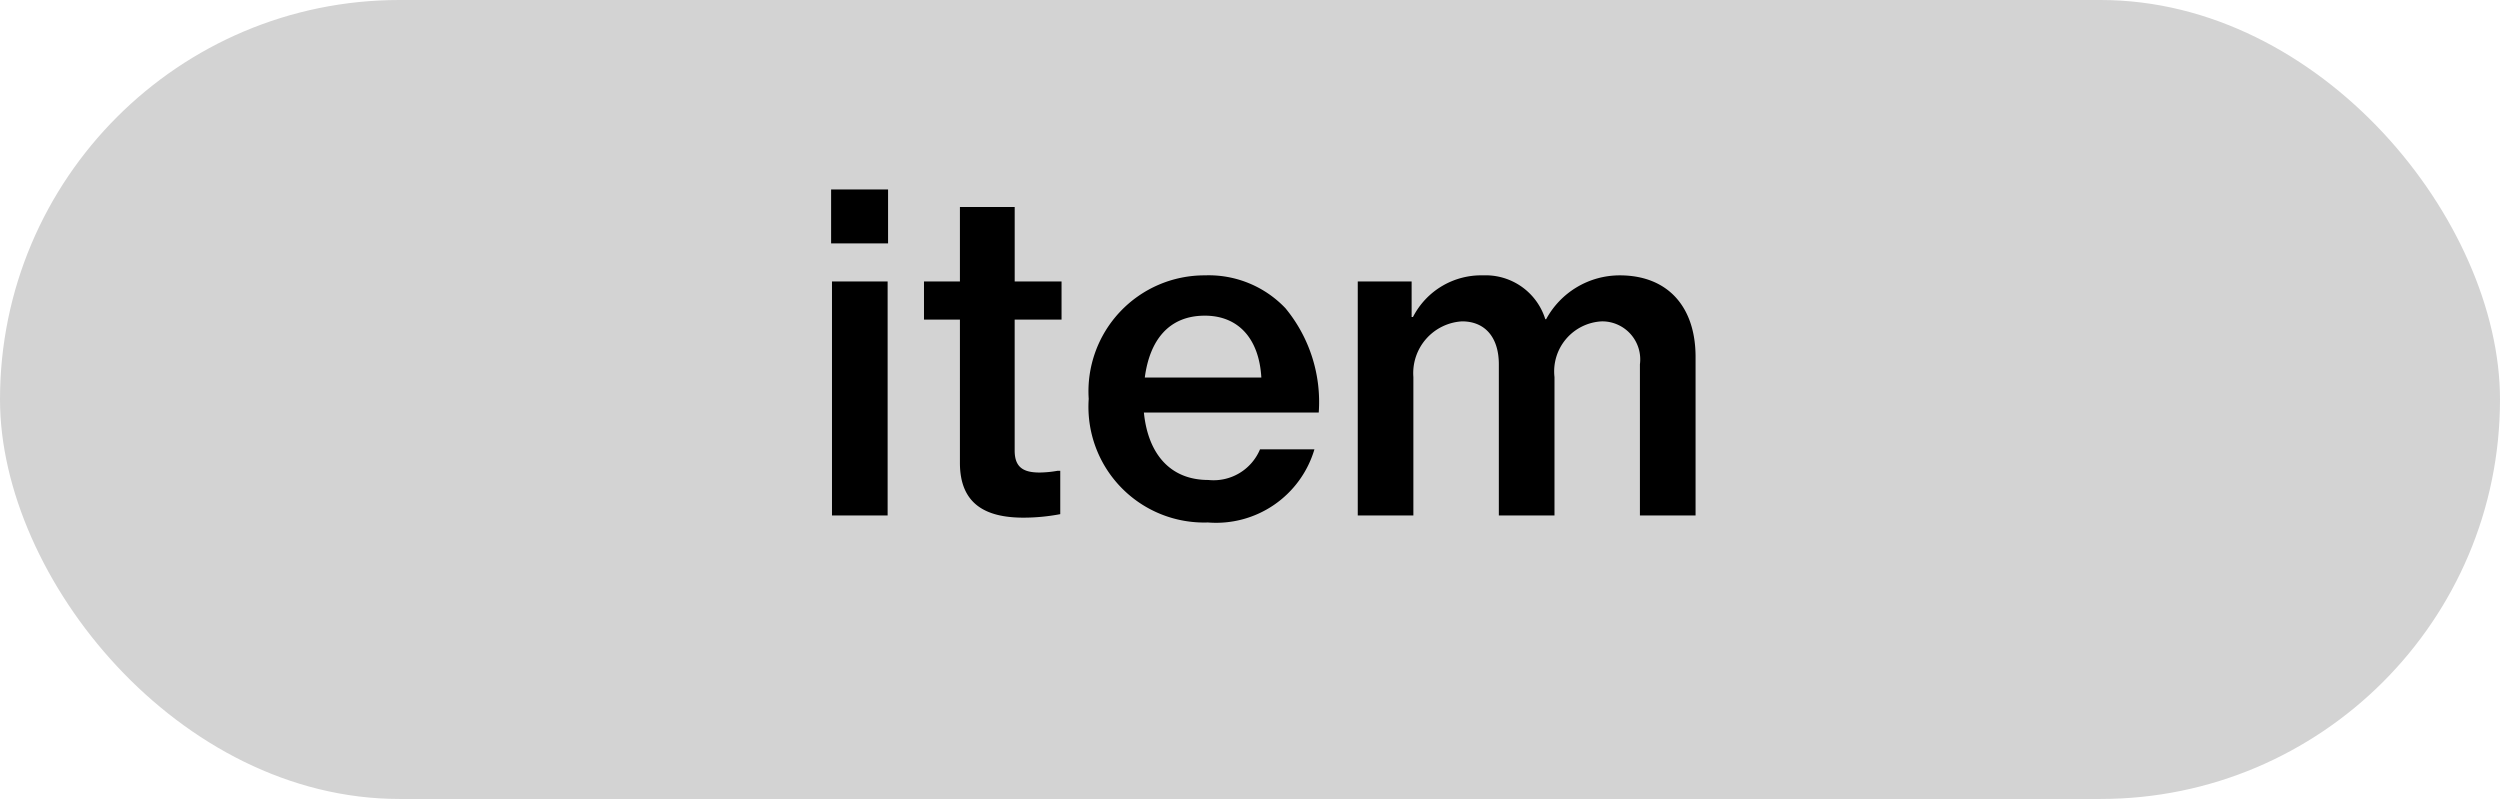 <svg xmlns="http://www.w3.org/2000/svg" width="97" height="31" viewBox="0 0 97 31">
  <defs>
    <style>
      .cls-1 {
        fill: #d3d3d3;
      }
    </style>
  </defs>
  <g id="グループ_1654" data-name="グループ 1654" transform="translate(-599 -3738)">
    <rect id="長方形_1153" data-name="長方形 1153" class="cls-1" width="97" height="31" rx="15.5" transform="translate(599 3738)"/>
    <path id="パス_932" data-name="パス 932" d="M-16.753-10.557h2.21v-2.091h-2.21ZM-16.719,0h2.159V-9.078h-2.159Zm3.57-7.6h1.394V-2.04c0,1.6,1,2.125,2.465,2.125A7.658,7.658,0,0,0-7.862-.051V-1.734h-.1a4.211,4.211,0,0,1-.7.068c-.612,0-.969-.187-.969-.85V-7.6h1.819V-9.078H-9.63v-2.89h-2.125v2.89h-1.394ZM-2.134.272A3.978,3.978,0,0,0,2-2.567H-.111a1.951,1.951,0,0,1-2.006,1.19c-1.513,0-2.346-1.054-2.5-2.618H2.167A5.711,5.711,0,0,0,.875-8.041,4.105,4.105,0,0,0-2.253-9.316,4.5,4.5,0,0,0-6.758-4.522,4.488,4.488,0,0,0-2.134.272Zm-.119-8.024c1.309,0,2.108.9,2.193,2.4H-4.582C-4.394-6.783-3.664-7.752-2.253-7.752ZM3.681,0H5.839V-5.372A2.011,2.011,0,0,1,7.727-7.531c.9,0,1.428.629,1.428,1.666V0h2.159V-5.372a1.943,1.943,0,0,1,1.836-2.159,1.476,1.476,0,0,1,1.479,1.666V0h2.159V-6.154c0-1.955-1.088-3.162-2.941-3.162a3.246,3.246,0,0,0-2.856,1.7h-.034a2.422,2.422,0,0,0-2.414-1.7A2.972,2.972,0,0,0,5.823-7.7H5.771V-9.078H3.681Z" transform="translate(648 3758)"/>
  </g>
</svg>

